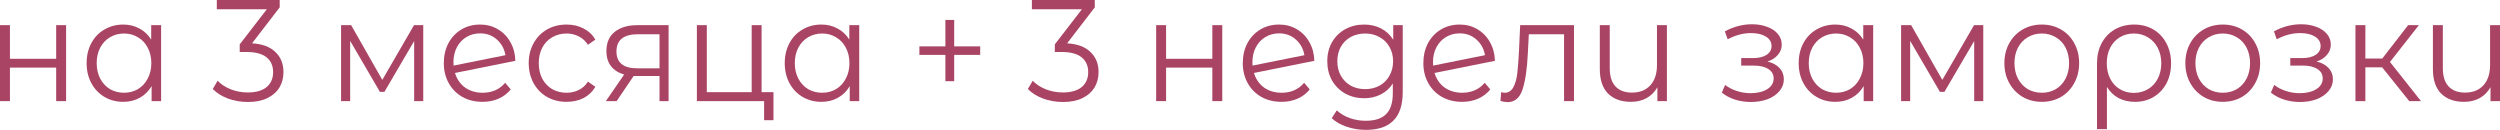 <?xml version="1.0" encoding="UTF-8"?> <svg xmlns="http://www.w3.org/2000/svg" viewBox="0 0 231 12" fill="none"><path d="M0 2.323H0.917V5.433H5.191V2.323H6.108V9.344H5.191V6.247H0.917V9.344H0V2.323Z" fill="#AA4465"></path><path d="M14.887 2.323V9.344H14.009V7.955C13.733 8.427 13.368 8.788 12.911 9.037C12.464 9.286 11.956 9.41 11.387 9.41C10.75 9.41 10.174 9.259 9.657 8.957C9.14 8.654 8.736 8.231 8.443 7.689C8.15 7.146 8.004 6.527 8.004 5.833C8.004 5.139 8.15 4.521 8.443 3.978C8.736 3.435 9.14 3.017 9.657 2.723C10.174 2.42 10.75 2.269 11.387 2.269C11.938 2.269 12.434 2.389 12.873 2.63C13.32 2.861 13.686 3.204 13.97 3.657V2.323H14.887ZM11.465 8.57C11.938 8.57 12.365 8.458 12.743 8.236C13.131 8.004 13.432 7.68 13.647 7.261C13.871 6.843 13.983 6.367 13.983 5.833C13.983 5.299 13.871 4.823 13.647 4.405C13.432 3.987 13.131 3.666 12.743 3.444C12.365 3.212 11.938 3.097 11.465 3.097C10.983 3.097 10.548 3.212 10.161 3.444C9.782 3.666 9.481 3.987 9.257 4.405C9.041 4.823 8.934 5.299 8.934 5.833C8.934 6.367 9.041 6.843 9.257 7.261C9.481 7.68 9.782 8.004 10.161 8.236C10.548 8.458 10.983 8.57 11.465 8.57Z" fill="#AA4465"></path><path d="M23.287 4.004C24.234 4.058 24.953 4.325 25.444 4.805C25.943 5.277 26.192 5.895 26.192 6.661C26.192 7.195 26.068 7.671 25.818 8.089C25.569 8.498 25.198 8.823 24.707 9.063C24.217 9.304 23.618 9.424 22.912 9.424C22.258 9.424 21.638 9.317 21.053 9.103C20.476 8.881 20.011 8.587 19.658 8.222L20.11 7.462C20.411 7.782 20.812 8.044 21.311 8.249C21.81 8.445 22.344 8.543 22.912 8.543C23.653 8.543 24.225 8.378 24.63 8.049C25.035 7.711 25.237 7.248 25.237 6.661C25.237 6.082 25.035 5.628 24.63 5.299C24.225 4.97 23.614 4.805 22.796 4.805H22.151V4.098L24.656 0.854H20.033V0H25.844V0.681L23.287 4.004Z" fill="#AA4465"></path><path d="M39.108 2.323V9.344H38.269V3.791L35.519 8.489H35.105L32.355 3.778V9.344H31.515V2.323H32.445L35.325 7.382L38.256 2.323H39.108Z" fill="#AA4465"></path><path d="M44.597 8.57C45.019 8.57 45.407 8.494 45.76 8.343C46.121 8.182 46.427 7.951 46.676 7.649L47.193 8.263C46.892 8.636 46.517 8.921 46.07 9.117C45.622 9.313 45.127 9.41 44.584 9.41C43.887 9.41 43.267 9.259 42.725 8.957C42.182 8.645 41.761 8.218 41.459 7.675C41.158 7.132 41.008 6.518 41.008 5.833C41.008 5.148 41.15 4.534 41.434 3.991C41.726 3.448 42.127 3.026 42.635 2.723C43.142 2.42 43.719 2.269 44.365 2.269C44.968 2.269 45.51 2.412 45.992 2.696C46.483 2.981 46.87 3.377 47.154 3.884C47.447 4.392 47.602 4.97 47.619 5.62L42.041 6.741C42.213 7.31 42.523 7.76 42.97 8.089C43.427 8.409 43.969 8.57 44.597 8.57ZM44.365 3.083C43.892 3.083 43.465 3.199 43.087 3.43C42.717 3.653 42.424 3.969 42.209 4.378C42.002 4.779 41.898 5.241 41.898 5.766C41.898 5.9 41.903 5.998 41.911 6.06L46.703 5.099C46.599 4.512 46.337 4.031 45.915 3.657C45.493 3.275 44.976 3.083 44.365 3.083Z" fill="#AA4465"></path><path d="M52.352 9.41C51.681 9.41 51.078 9.259 50.544 8.957C50.019 8.654 49.606 8.231 49.305 7.689C49.004 7.137 48.853 6.518 48.853 5.833C48.853 5.148 49.004 4.534 49.305 3.991C49.606 3.448 50.019 3.026 50.544 2.723C51.078 2.42 51.681 2.269 52.352 2.269C52.938 2.269 53.459 2.389 53.915 2.63C54.38 2.861 54.746 3.204 55.013 3.657L54.328 4.138C54.105 3.791 53.82 3.533 53.476 3.364C53.132 3.186 52.757 3.097 52.352 3.097C51.862 3.097 51.418 3.212 51.022 3.444C50.635 3.666 50.329 3.987 50.105 4.405C49.89 4.823 49.782 5.299 49.782 5.833C49.782 6.376 49.89 6.856 50.105 7.275C50.329 7.684 50.635 8.004 51.022 8.236C51.418 8.458 51.862 8.57 52.352 8.57C52.757 8.57 53.132 8.485 53.476 8.316C53.82 8.147 54.105 7.889 54.328 7.542L55.013 8.022C54.746 8.476 54.38 8.823 53.915 9.063C53.45 9.295 52.929 9.41 52.352 9.41Z" fill="#AA4465"></path><path d="M61.778 2.323V9.344H60.939V7.021H58.55L56.974 9.344H55.98L57.672 6.888C57.147 6.736 56.742 6.478 56.458 6.113C56.174 5.749 56.032 5.286 56.032 4.725C56.032 3.942 56.29 3.346 56.806 2.937C57.323 2.527 58.029 2.323 58.924 2.323H61.778ZM56.961 4.752C56.961 5.793 57.603 6.314 58.886 6.314H60.939V3.164H58.95C57.624 3.164 56.961 3.693 56.961 4.752Z" fill="#AA4465"></path><path d="M71.469 8.516V11.106H70.604V9.344H64.392V2.323H65.309V8.516H69.455V2.323H70.372V8.516H71.469Z" fill="#AA4465"></path><path d="M79.393 2.323V9.344H78.515V7.955C78.24 8.427 77.874 8.788 77.417 9.037C76.97 9.286 76.462 9.41 75.894 9.41C75.257 9.41 74.68 9.259 74.163 8.957C73.647 8.654 73.242 8.231 72.949 7.689C72.656 7.146 72.51 6.527 72.51 5.833C72.51 5.139 72.656 4.521 72.949 3.978C73.242 3.435 73.647 3.017 74.163 2.723C74.68 2.42 75.257 2.269 75.894 2.269C76.445 2.269 76.939 2.389 77.379 2.63C77.826 2.861 78.192 3.204 78.476 3.657V2.323H79.393ZM75.971 8.57C76.445 8.57 76.871 8.458 77.249 8.236C77.637 8.004 77.938 7.68 78.153 7.261C78.377 6.843 78.489 6.367 78.489 5.833C78.489 5.299 78.377 4.823 78.153 4.405C77.938 3.987 77.637 3.666 77.249 3.444C76.871 3.212 76.445 3.097 75.971 3.097C75.489 3.097 75.054 3.212 74.667 3.444C74.288 3.666 73.987 3.987 73.763 4.405C73.547 4.823 73.44 5.299 73.44 5.833C73.44 6.367 73.547 6.843 73.763 7.261C73.987 7.68 74.288 8.004 74.667 8.236C75.054 8.458 75.489 8.57 75.971 8.57Z" fill="#AA4465"></path><path d="M90.57 5.072H88.168V7.502H87.354V5.072H84.952V4.285H87.354V1.842H88.168V4.285H90.57V5.072Z" fill="#AA4465"></path><path d="M98.601 4.004C99.548 4.058 100.267 4.325 100.757 4.805C101.257 5.277 101.507 5.895 101.507 6.661C101.507 7.195 101.382 7.671 101.132 8.089C100.882 8.498 100.512 8.823 100.021 9.063C99.531 9.304 98.932 9.424 98.226 9.424C97.572 9.424 96.952 9.317 96.367 9.103C95.79 8.881 95.325 8.587 94.972 8.222L95.424 7.462C95.725 7.782 96.126 8.044 96.625 8.249C97.124 8.445 97.658 8.543 98.226 8.543C98.967 8.543 99.539 8.378 99.944 8.049C100.349 7.711 100.551 7.248 100.551 6.661C100.551 6.082 100.349 5.628 99.944 5.299C99.539 4.97 98.928 4.805 98.11 4.805H97.465V4.098L99.97 0.854H95.347V0H101.158V0.681L98.601 4.004Z" fill="#AA4465"></path><path d="M106.829 2.323H107.746V5.433H112.02V2.323H112.937V9.344H112.02V6.247H107.746V9.344H106.829V2.323Z" fill="#AA4465"></path><path d="M118.423 8.57C118.845 8.57 119.233 8.494 119.585 8.343C119.947 8.182 120.253 7.951 120.502 7.649L121.019 8.263C120.718 8.636 120.343 8.921 119.895 9.117C119.448 9.313 118.953 9.41 118.41 9.41C117.713 9.41 117.093 9.259 116.551 8.957C116.008 8.645 115.587 8.218 115.285 7.675C114.984 7.132 114.833 6.518 114.833 5.833C114.833 5.148 114.975 4.534 115.259 3.991C115.552 3.448 115.952 3.026 116.46 2.723C116.968 2.42 117.545 2.269 118.191 2.269C118.793 2.269 119.336 2.412 119.818 2.696C120.308 2.981 120.696 3.377 120.98 3.884C121.273 4.392 121.428 4.97 121.445 5.62L115.866 6.741C116.038 7.31 116.349 7.76 116.796 8.089C117.252 8.409 117.795 8.57 118.423 8.57ZM118.191 3.083C117.717 3.083 117.291 3.199 116.912 3.43C116.542 3.653 116.249 3.969 116.034 4.378C115.828 4.779 115.724 5.241 115.724 5.766C115.724 5.9 115.728 5.998 115.737 6.06L120.528 5.099C120.425 4.512 120.162 4.031 119.74 3.657C119.319 3.275 118.802 3.083 118.191 3.083Z" fill="#AA4465"></path><path d="M129.613 2.323V8.489C129.613 9.682 129.329 10.563 128.761 11.132C128.201 11.711 127.353 12 126.217 12C125.588 12 124.99 11.902 124.422 11.706C123.862 11.519 123.406 11.257 123.053 10.919L123.518 10.198C123.845 10.501 124.241 10.736 124.706 10.905C125.18 11.075 125.674 11.159 126.191 11.159C127.052 11.159 127.685 10.95 128.089 10.532C128.494 10.122 128.696 9.482 128.696 8.61V7.715C128.412 8.16 128.038 8.498 127.573 8.73C127.117 8.961 126.609 9.077 126.049 9.077C125.412 9.077 124.831 8.934 124.306 8.65C123.789 8.356 123.38 7.951 123.079 7.435C122.786 6.91 122.64 6.318 122.64 5.66C122.64 5.001 122.786 4.414 123.079 3.898C123.38 3.382 123.789 2.981 124.306 2.696C124.822 2.412 125.403 2.269 126.049 2.269C126.626 2.269 127.147 2.389 127.612 2.63C128.077 2.87 128.451 3.217 128.735 3.671V2.323H129.613ZM126.139 8.236C126.63 8.236 127.073 8.129 127.469 7.915C127.865 7.693 128.171 7.386 128.387 6.994C128.61 6.603 128.722 6.158 128.722 5.66C128.722 5.161 128.61 4.721 128.387 4.338C128.171 3.947 127.865 3.644 127.469 3.43C127.082 3.208 126.639 3.097 126.139 3.097C125.649 3.097 125.205 3.204 124.809 3.417C124.422 3.631 124.116 3.933 123.892 4.325C123.677 4.716 123.57 5.161 123.57 5.66C123.57 6.158 123.677 6.603 123.892 6.994C124.116 7.386 124.422 7.693 124.809 7.915C125.205 8.129 125.649 8.236 126.139 8.236Z" fill="#AA4465"></path><path d="M135.108 8.57C135.53 8.57 135.917 8.494 136.27 8.343C136.631 8.182 136.937 7.951 137.187 7.649L137.703 8.263C137.402 8.636 137.028 8.921 136.58 9.117C136.132 9.313 135.637 9.41 135.095 9.41C134.398 9.41 133.778 9.259 133.235 8.957C132.693 8.645 132.271 8.218 131.97 7.675C131.668 7.132 131.518 6.518 131.518 5.833C131.518 5.148 131.66 4.534 131.944 3.991C132.237 3.448 132.637 3.026 133.145 2.723C133.653 2.42 134.23 2.269 134.875 2.269C135.478 2.269 136.02 2.412 136.502 2.696C136.993 2.981 137.381 3.377 137.665 3.884C137.958 4.392 138.113 4.97 138.13 5.62L132.551 6.741C132.723 7.31 133.033 7.76 133.481 8.089C133.937 8.409 134.479 8.57 135.108 8.57ZM134.875 3.083C134.402 3.083 133.976 3.199 133.597 3.43C133.227 3.653 132.934 3.969 132.719 4.378C132.512 4.779 132.409 5.241 132.409 5.766C132.409 5.9 132.413 5.998 132.422 6.06L137.213 5.099C137.109 4.512 136.847 4.031 136.425 3.657C136.003 3.275 135.487 3.083 134.875 3.083Z" fill="#AA4465"></path><path d="M145.436 2.323V9.344H144.519V3.164H141.265L141.174 4.899C141.106 6.358 140.942 7.479 140.684 8.263C140.425 9.046 139.965 9.437 139.302 9.437C139.121 9.437 138.901 9.402 138.643 9.33L138.708 8.516C138.863 8.552 138.97 8.57 139.031 8.57C139.383 8.57 139.65 8.4 139.831 8.062C140.012 7.724 140.133 7.306 140.193 6.808C140.253 6.309 140.305 5.651 140.348 4.832L140.464 2.323H145.436Z" fill="#AA4465"></path><path d="M154.022 2.323V9.344H153.143V8.062C152.902 8.489 152.571 8.823 152.149 9.063C151.727 9.295 151.245 9.41 150.702 9.41C149.807 9.41 149.101 9.157 148.585 8.65C148.077 8.133 147.823 7.382 147.823 6.394V2.323H148.74V6.3C148.74 7.039 148.916 7.6 149.269 7.982C149.622 8.365 150.13 8.556 150.793 8.556C151.507 8.556 152.071 8.334 152.485 7.889C152.898 7.435 153.105 6.808 153.105 6.007V2.323H154.022Z" fill="#AA4465"></path><path d="M163.316 5.686C163.798 5.802 164.168 6.002 164.427 6.287C164.694 6.572 164.827 6.919 164.827 7.328C164.827 7.737 164.69 8.102 164.414 8.423C164.147 8.743 163.781 8.992 163.316 9.17C162.851 9.339 162.339 9.424 161.78 9.424C161.289 9.424 160.807 9.353 160.333 9.21C159.86 9.059 159.446 8.841 159.094 8.556L159.404 7.849C159.713 8.089 160.075 8.276 160.488 8.409C160.901 8.543 161.319 8.61 161.741 8.61C162.369 8.61 162.881 8.489 163.278 8.249C163.682 8 163.885 7.666 163.885 7.248C163.885 6.874 163.721 6.585 163.394 6.38C163.067 6.167 162.619 6.06 162.051 6.06H160.888V5.366H161.999C162.507 5.366 162.916 5.268 163.226 5.072C163.536 4.868 163.691 4.596 163.691 4.258C163.691 3.884 163.514 3.591 163.161 3.377C162.817 3.164 162.365 3.057 161.805 3.057C161.073 3.057 160.351 3.248 159.636 3.631L159.377 2.897C160.187 2.461 161.026 2.242 161.896 2.242C162.412 2.242 162.877 2.323 163.291 2.483C163.712 2.634 164.04 2.852 164.272 3.137C164.513 3.422 164.633 3.751 164.633 4.125C164.633 4.481 164.513 4.796 164.272 5.072C164.04 5.348 163.721 5.553 163.316 5.686Z" fill="#AA4465"></path><path d="M173.082 2.323V9.344H172.203V7.955C171.928 8.427 171.562 8.788 171.106 9.037C170.658 9.286 170.15 9.41 169.582 9.41C168.945 9.41 168.368 9.259 167.851 8.957C167.335 8.654 166.93 8.231 166.637 7.689C166.345 7.146 166.198 6.527 166.198 5.833C166.198 5.139 166.345 4.521 166.637 3.978C166.93 3.435 167.335 3.017 167.851 2.723C168.368 2.42 168.945 2.269 169.582 2.269C170.133 2.269 170.628 2.389 171.067 2.63C171.514 2.861 171.881 3.204 172.165 3.657V2.323H173.082ZM169.659 8.57C170.133 8.57 170.559 8.458 170.938 8.236C171.325 8.004 171.626 7.68 171.842 7.261C172.065 6.843 172.178 6.367 172.178 5.833C172.178 5.299 172.065 4.823 171.842 4.405C171.626 3.987 171.325 3.666 170.938 3.444C170.559 3.212 170.133 3.097 169.659 3.097C169.177 3.097 168.743 3.212 168.355 3.444C167.976 3.666 167.675 3.987 167.451 4.405C167.236 4.823 167.128 5.299 167.128 5.833C167.128 6.367 167.236 6.843 167.451 7.261C167.675 7.68 167.976 8.004 168.355 8.236C168.743 8.458 169.177 8.57 169.659 8.57Z" fill="#AA4465"></path><path d="M183.254 2.323V9.344H182.415V3.791L179.664 8.489H179.251L176.5 3.778V9.344H175.661V2.323H176.59L179.47 7.382L182.402 2.323H183.254Z" fill="#AA4465"></path><path d="M188.666 9.41C188.011 9.41 187.422 9.259 186.896 8.957C186.371 8.645 185.958 8.218 185.656 7.675C185.355 7.132 185.205 6.518 185.205 5.833C185.205 5.148 185.355 4.534 185.656 3.991C185.958 3.448 186.371 3.026 186.896 2.723C187.422 2.42 188.011 2.269 188.666 2.269C189.32 2.269 189.91 2.42 190.435 2.723C190.96 3.026 191.369 3.448 191.661 3.991C191.963 4.534 192.113 5.148 192.113 5.833C192.113 6.518 191.963 7.132 191.661 7.675C191.369 8.218 190.96 8.645 190.435 8.957C189.91 9.259 189.32 9.41 188.666 9.41ZM188.666 8.57C189.148 8.57 189.578 8.458 189.957 8.236C190.344 8.004 190.646 7.68 190.861 7.261C191.076 6.843 191.184 6.367 191.184 5.833C191.184 5.299 191.076 4.823 190.861 4.405C190.646 3.987 190.344 3.666 189.957 3.444C189.578 3.212 189.148 3.097 188.666 3.097C188.184 3.097 187.749 3.212 187.361 3.444C186.982 3.666 186.681 3.987 186.457 4.405C186.242 4.823 186.135 5.299 186.135 5.833C186.135 6.367 186.242 6.843 186.457 7.261C186.681 7.68 186.982 8.004 187.361 8.236C187.749 8.458 188.184 8.57 188.666 8.57Z" fill="#AA4465"></path><path d="M197.198 2.269C197.861 2.269 198.451 2.42 198.968 2.723C199.484 3.026 199.884 3.448 200.168 3.991C200.461 4.534 200.607 5.152 200.607 5.846C200.607 6.541 200.465 7.159 200.181 7.702C199.897 8.236 199.501 8.654 198.993 8.957C198.494 9.259 197.922 9.41 197.276 9.41C196.708 9.41 196.2 9.295 195.752 9.063C195.313 8.823 194.956 8.481 194.68 8.036V11.933H193.763V5.86C193.763 5.157 193.905 4.534 194.189 3.991C194.482 3.448 194.887 3.026 195.403 2.723C195.929 2.42 196.527 2.269 197.198 2.269ZM197.173 8.583C197.655 8.583 198.089 8.467 198.477 8.236C198.864 8.004 199.166 7.68 199.381 7.261C199.596 6.843 199.703 6.372 199.703 5.846C199.703 5.321 199.596 4.85 199.381 4.432C199.166 4.013 198.864 3.689 198.477 3.457C198.089 3.217 197.655 3.097 197.173 3.097C196.69 3.097 196.256 3.212 195.868 3.444C195.489 3.675 195.192 4 194.977 4.418C194.77 4.828 194.667 5.299 194.667 5.833C194.667 6.367 194.77 6.843 194.977 7.261C195.192 7.68 195.489 8.004 195.868 8.236C196.256 8.467 196.69 8.583 197.173 8.583Z" fill="#AA4465"></path><path d="M205.388 9.41C204.734 9.41 204.144 9.259 203.619 8.957C203.094 8.645 202.68 8.218 202.379 7.675C202.078 7.132 201.927 6.518 201.927 5.833C201.927 5.148 202.078 4.534 202.379 3.991C202.68 3.448 203.094 3.026 203.619 2.723C204.144 2.42 204.734 2.269 205.388 2.269C206.042 2.269 206.632 2.42 207.157 2.723C207.682 3.026 208.091 3.448 208.384 3.991C208.685 4.534 208.836 5.148 208.836 5.833C208.836 6.518 208.685 7.132 208.384 7.675C208.091 8.218 207.682 8.645 207.157 8.957C206.632 9.259 206.042 9.41 205.388 9.41ZM205.388 8.57C205.87 8.57 206.3 8.458 206.679 8.236C207.067 8.004 207.368 7.68 207.583 7.261C207.798 6.843 207.906 6.367 207.906 5.833C207.906 5.299 207.798 4.823 207.583 4.405C207.368 3.987 207.067 3.666 206.679 3.444C206.3 3.212 205.87 3.097 205.388 3.097C204.906 3.097 204.471 3.212 204.084 3.444C203.705 3.666 203.404 3.987 203.18 4.405C202.964 4.823 202.857 5.299 202.857 5.833C202.857 6.367 202.964 6.843 203.18 7.261C203.404 7.68 203.705 8.004 204.084 8.236C204.471 8.458 204.906 8.57 205.388 8.57Z" fill="#AA4465"></path><path d="M214.051 5.686C214.533 5.802 214.903 6.002 215.161 6.287C215.429 6.572 215.562 6.919 215.562 7.328C215.562 7.737 215.424 8.102 215.149 8.423C214.882 8.743 214.516 8.992 214.051 9.17C213.586 9.339 213.074 9.424 212.514 9.424C212.024 9.424 211.542 9.353 211.068 9.21C210.595 9.059 210.181 8.841 209.828 8.556L210.138 7.849C210.448 8.089 210.81 8.276 211.223 8.409C211.636 8.543 212.054 8.61 212.476 8.61C213.104 8.61 213.616 8.489 214.012 8.249C214.417 8 214.619 7.666 214.619 7.248C214.619 6.874 214.456 6.585 214.129 6.38C213.801 6.167 213.354 6.06 212.786 6.06H211.623V5.366H212.734C213.242 5.366 213.651 5.268 213.96 5.072C214.27 4.868 214.425 4.596 214.425 4.258C214.425 3.884 214.249 3.591 213.896 3.377C213.552 3.164 213.1 3.057 212.54 3.057C211.808 3.057 211.085 3.248 210.37 3.631L210.112 2.897C210.922 2.461 211.761 2.242 212.631 2.242C213.147 2.242 213.612 2.323 214.025 2.483C214.447 2.634 214.774 2.852 215.006 3.137C215.248 3.422 215.368 3.751 215.368 4.125C215.368 4.481 215.248 4.796 215.006 5.072C214.774 5.348 214.456 5.553 214.051 5.686Z" fill="#AA4465"></path><path d="M220.11 6.22H218.56V9.344H217.643V2.323H218.56V5.406H220.123L222.512 2.323H223.506L220.833 5.726L223.7 9.344H222.615L220.11 6.22Z" fill="#AA4465"></path><path d="M231 2.323V9.344H230.122V8.062C229.881 8.489 229.549 8.823 229.127 9.063C228.706 9.295 228.224 9.41 227.681 9.41C226.786 9.41 226.08 9.157 225.563 8.65C225.055 8.133 224.801 7.382 224.801 6.394V2.323H225.718V6.3C225.718 7.039 225.895 7.6 226.248 7.982C226.601 8.365 227.109 8.556 227.772 8.556C228.486 8.556 229.05 8.334 229.463 7.889C229.876 7.435 230.083 6.808 230.083 6.007V2.323H231Z" fill="#AA4465"></path></svg> 